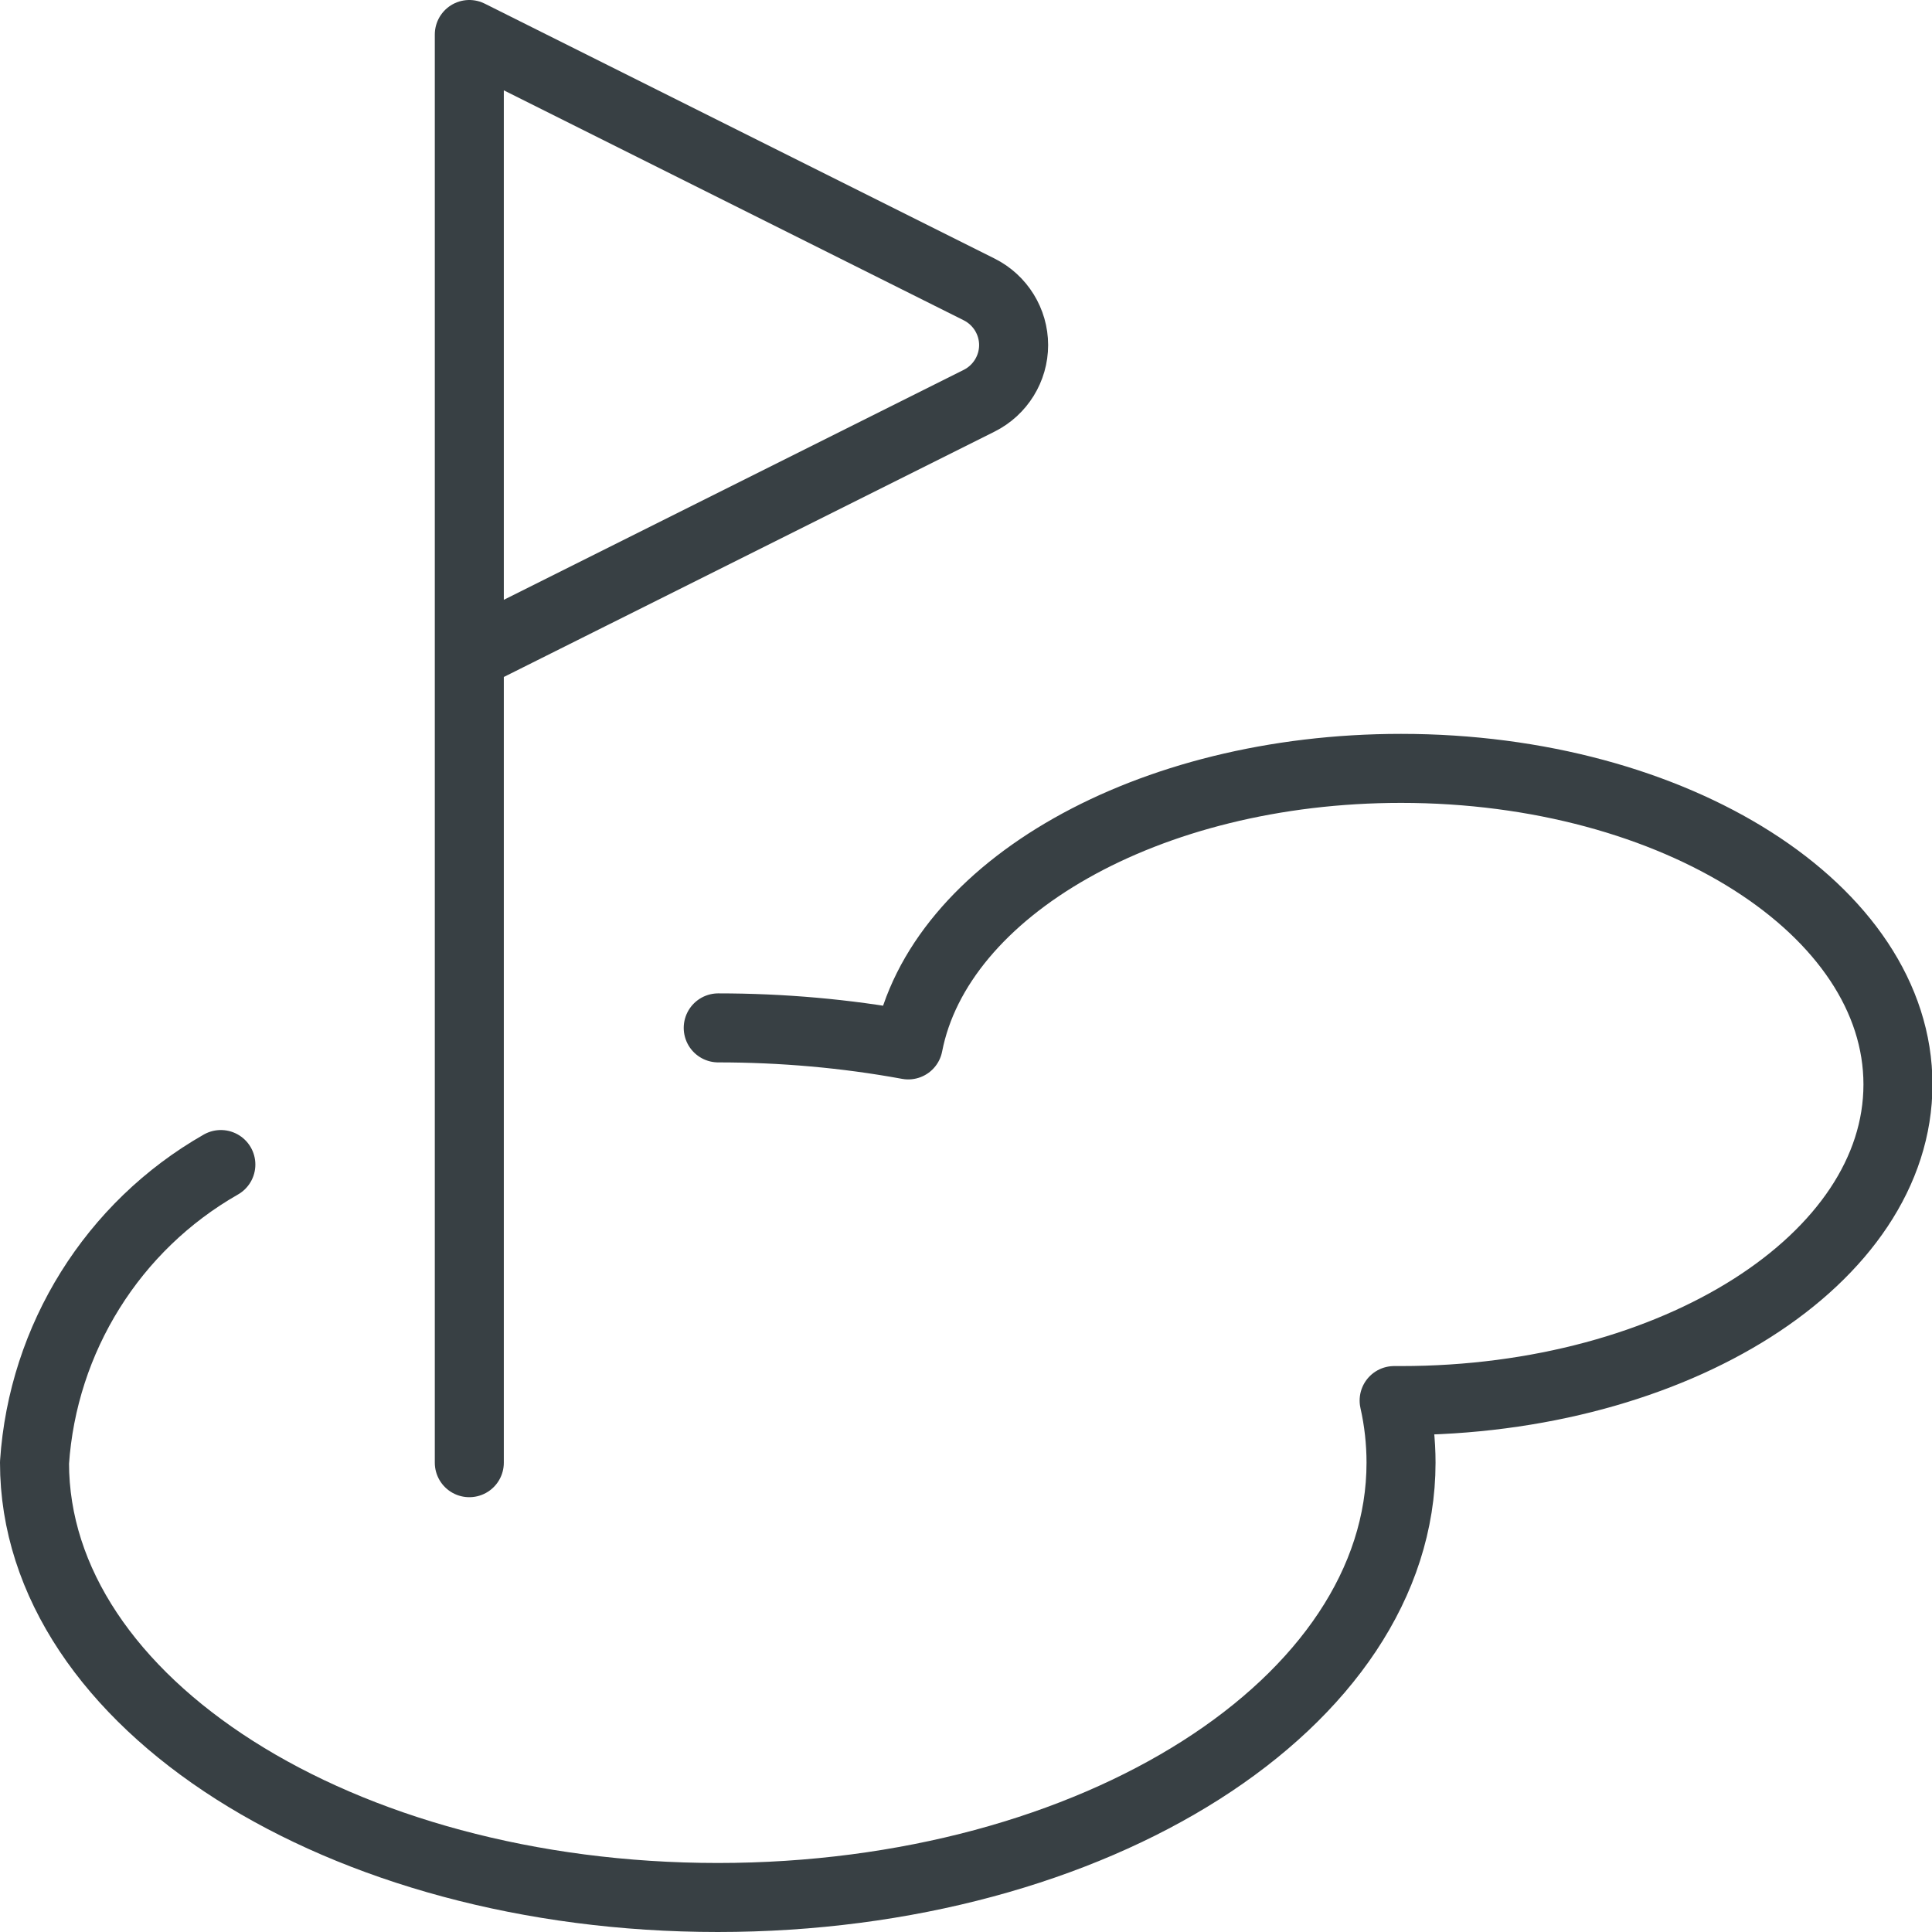 <?xml version="1.0" encoding="UTF-8"?>
<svg id="Capa_2" xmlns="http://www.w3.org/2000/svg" viewBox="0 0 41.99 41.99">
  <g id="Capa_1-2" data-name="Capa_1">
    <g>
      <path d="M10.2,31.79V.75l11.08,5.54c.46.23.75.7.75,1.21s-.29.98-.75,1.21l-11.08,5.54" fill="none" stroke="#384044" stroke-linecap="round" stroke-linejoin="round" stroke-width="1.5"/>
      <path d="M4.8,25.31c-2.35,1.34-3.87,3.78-4.05,6.48,0,5.22,6.65,9.45,14.85,9.45s14.85-4.23,14.85-9.45c0-.45-.05-.91-.15-1.35h.15c5.96,0,10.8-3.08,10.8-6.87s-4.83-6.87-10.8-6.87c-5.51,0-10.05,2.62-10.71,6.01-1.36-.25-2.75-.37-4.13-.37" fill="none" stroke="#384044" stroke-linecap="round" stroke-linejoin="round" stroke-width="1.5"/>
    </g>
  </g>
</svg>